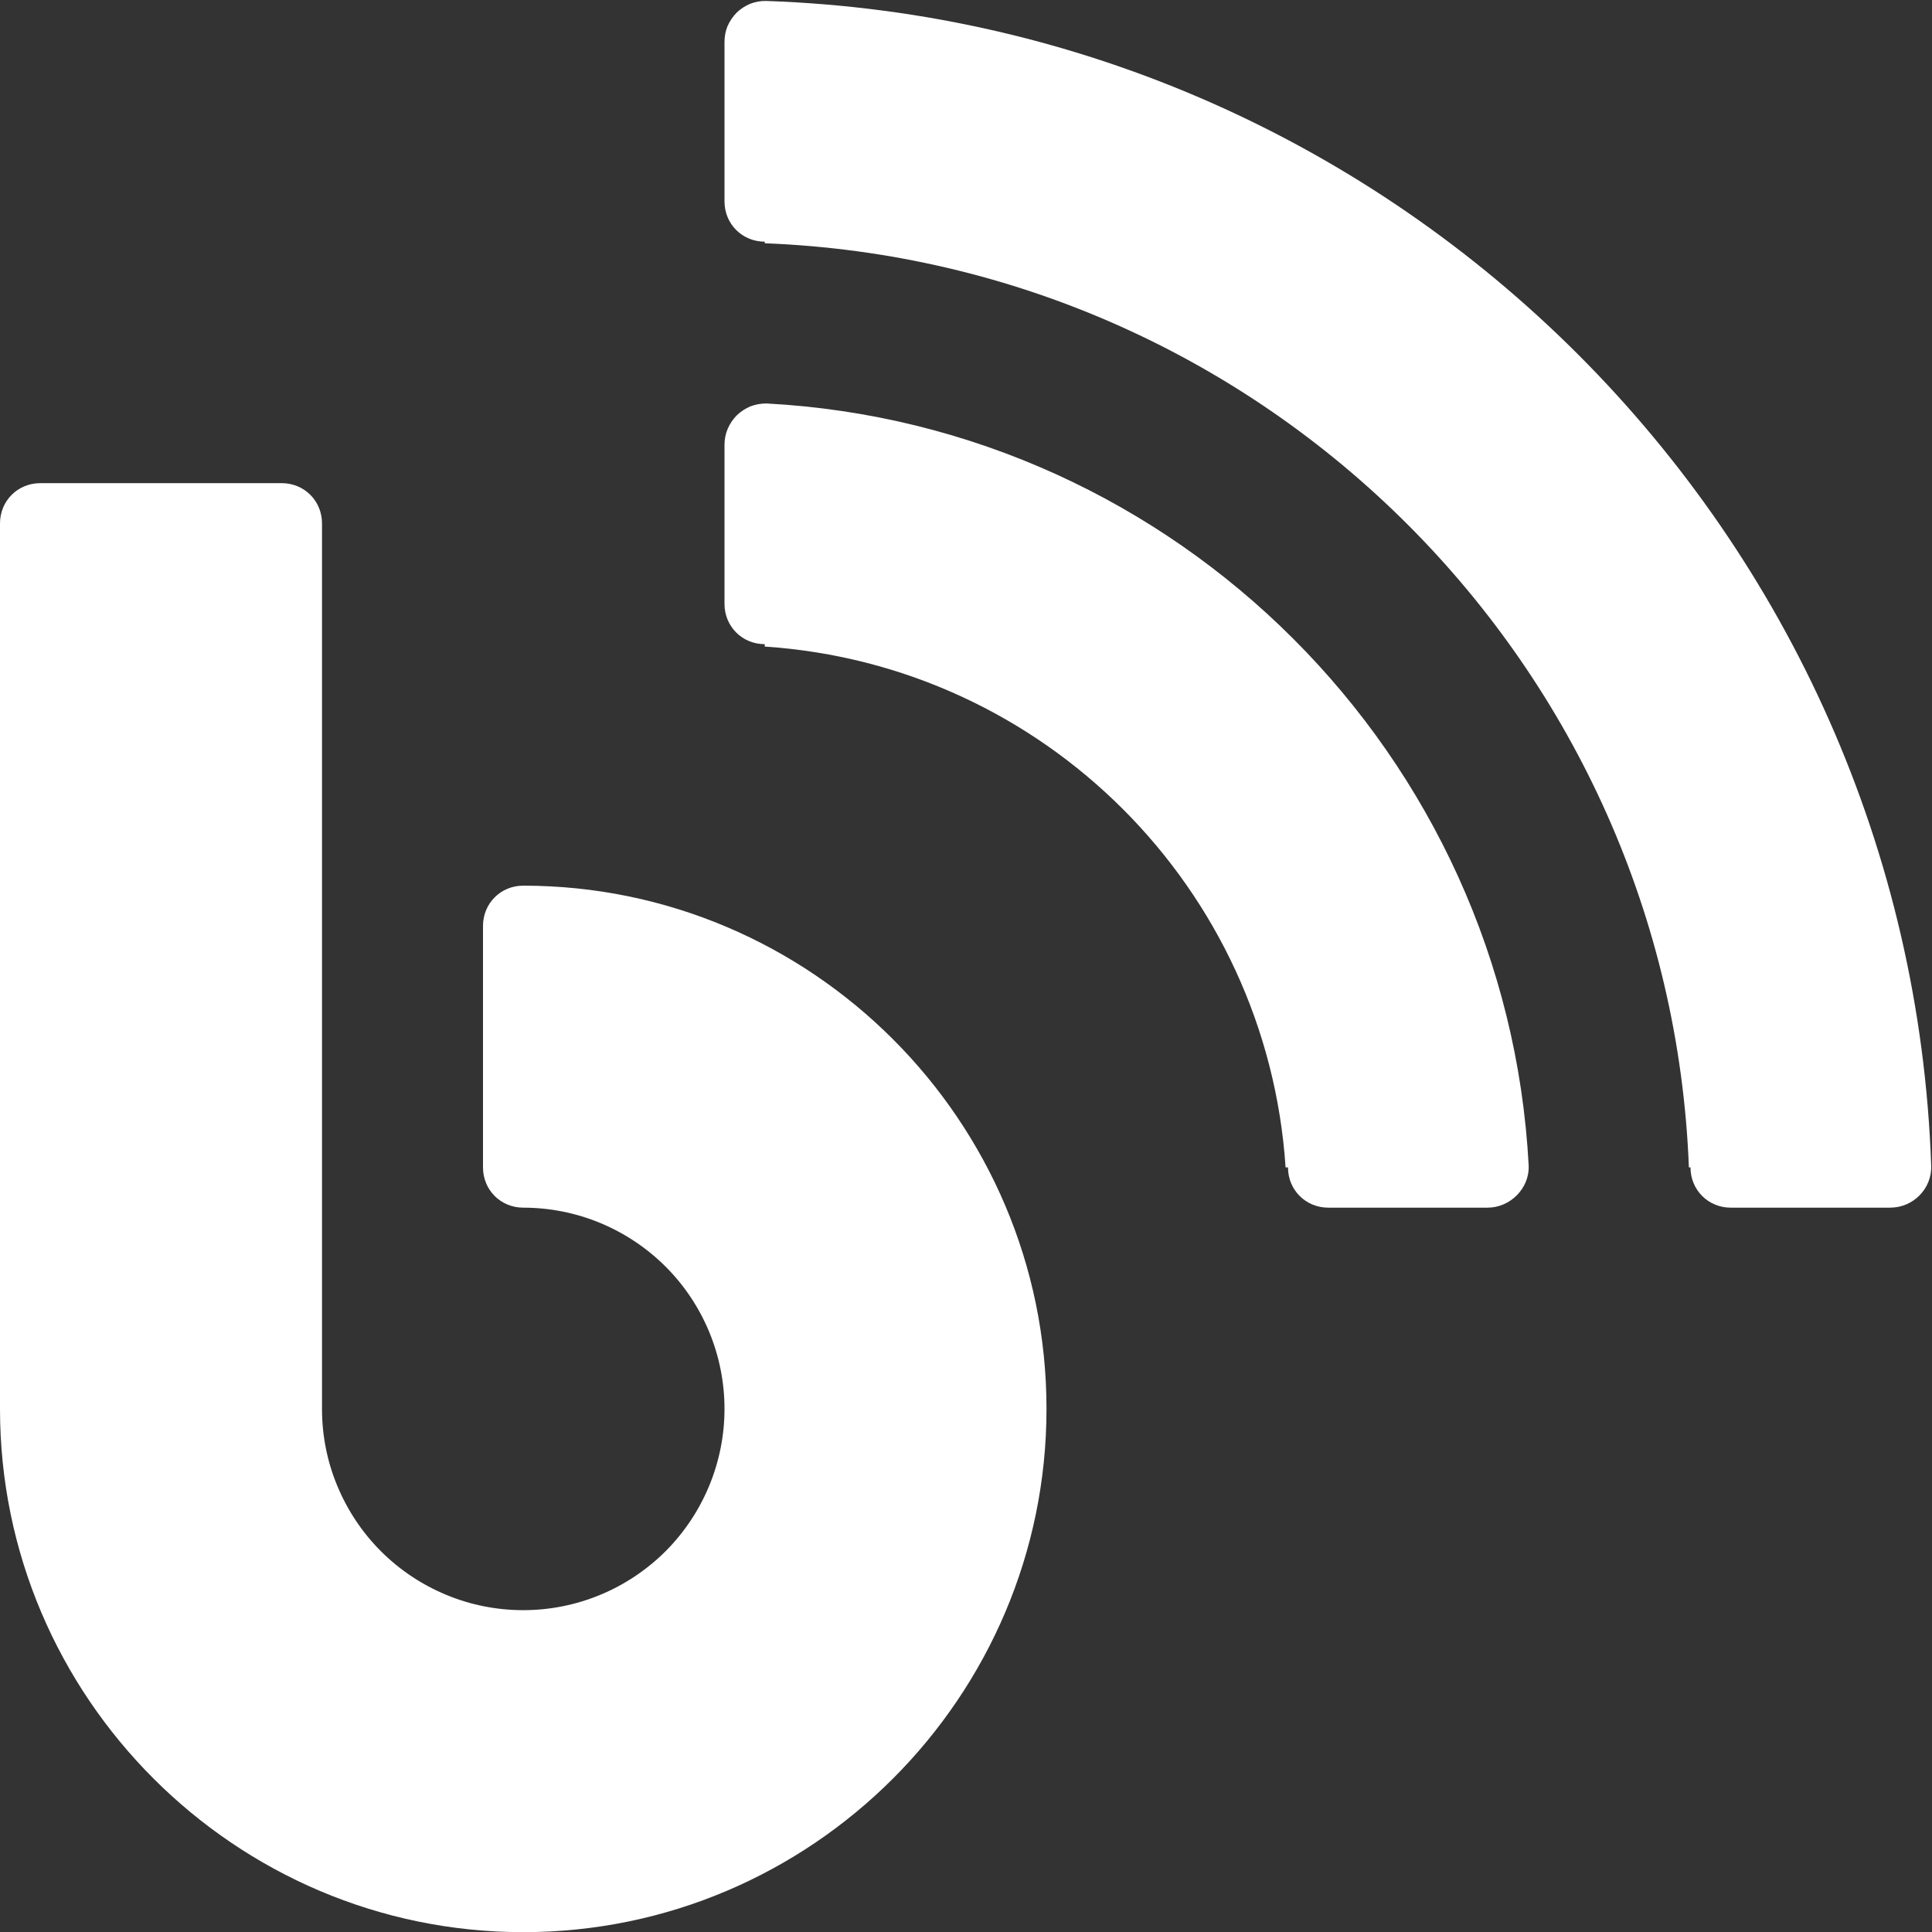 <?xml version="1.0" encoding="UTF-8"?> <svg xmlns="http://www.w3.org/2000/svg" width="12" height="12" viewBox="0 0 12 12" fill="none"><rect x="0" y="0" width="12" height="12" fill="#333333" stroke="none"/><path d="M4.76 0.006C4.726 0.005 4.692 0.011 4.661 0.023C4.629 0.036 4.6 0.055 4.576 0.078C4.552 0.102 4.533 0.131 4.519 0.162C4.506 0.193 4.5 0.227 4.5 0.261V1.251C4.5 1.391 4.61 1.501 4.75 1.501V1.511C7.865 1.631 10.37 4.136 10.49 7.251H10.5C10.5 7.391 10.61 7.501 10.75 7.501H11.74C11.885 7.501 12 7.381 11.995 7.241C11.86 3.311 8.69 0.141 4.76 0.006ZM4.76 2.506C4.726 2.506 4.693 2.512 4.661 2.524C4.63 2.537 4.601 2.556 4.577 2.579C4.553 2.603 4.534 2.631 4.52 2.663C4.507 2.694 4.5 2.727 4.5 2.761V3.751C4.5 3.891 4.61 4.001 4.75 4.001V4.016C6.485 4.131 7.87 5.516 7.985 7.251H8C8 7.391 8.11 7.501 8.25 7.501H9.24C9.38 7.501 9.5 7.381 9.495 7.241C9.36 4.691 7.31 2.641 4.76 2.506ZM0.25 3.001C0.11 3.001 0 3.111 0 3.251V8.751C0 10.541 1.46 12.001 3.25 12.001C5.04 12.001 6.5 10.541 6.5 8.751C6.5 6.961 5.04 5.501 3.25 5.501C3.11 5.501 3 5.611 3 5.751V7.251C3 7.391 3.11 7.501 3.25 7.501C3.582 7.501 3.899 7.633 4.134 7.867C4.368 8.101 4.5 8.419 4.5 8.751C4.5 9.082 4.368 9.4 4.134 9.635C3.899 9.869 3.582 10.001 3.25 10.001C3.086 10.001 2.923 9.969 2.772 9.906C2.62 9.843 2.482 9.751 2.366 9.635C2.25 9.519 2.158 9.381 2.095 9.229C2.032 9.078 2 8.915 2 8.751V3.251C2 3.111 1.89 3.001 1.75 3.001H0.25Z" fill="white"></path></svg> 